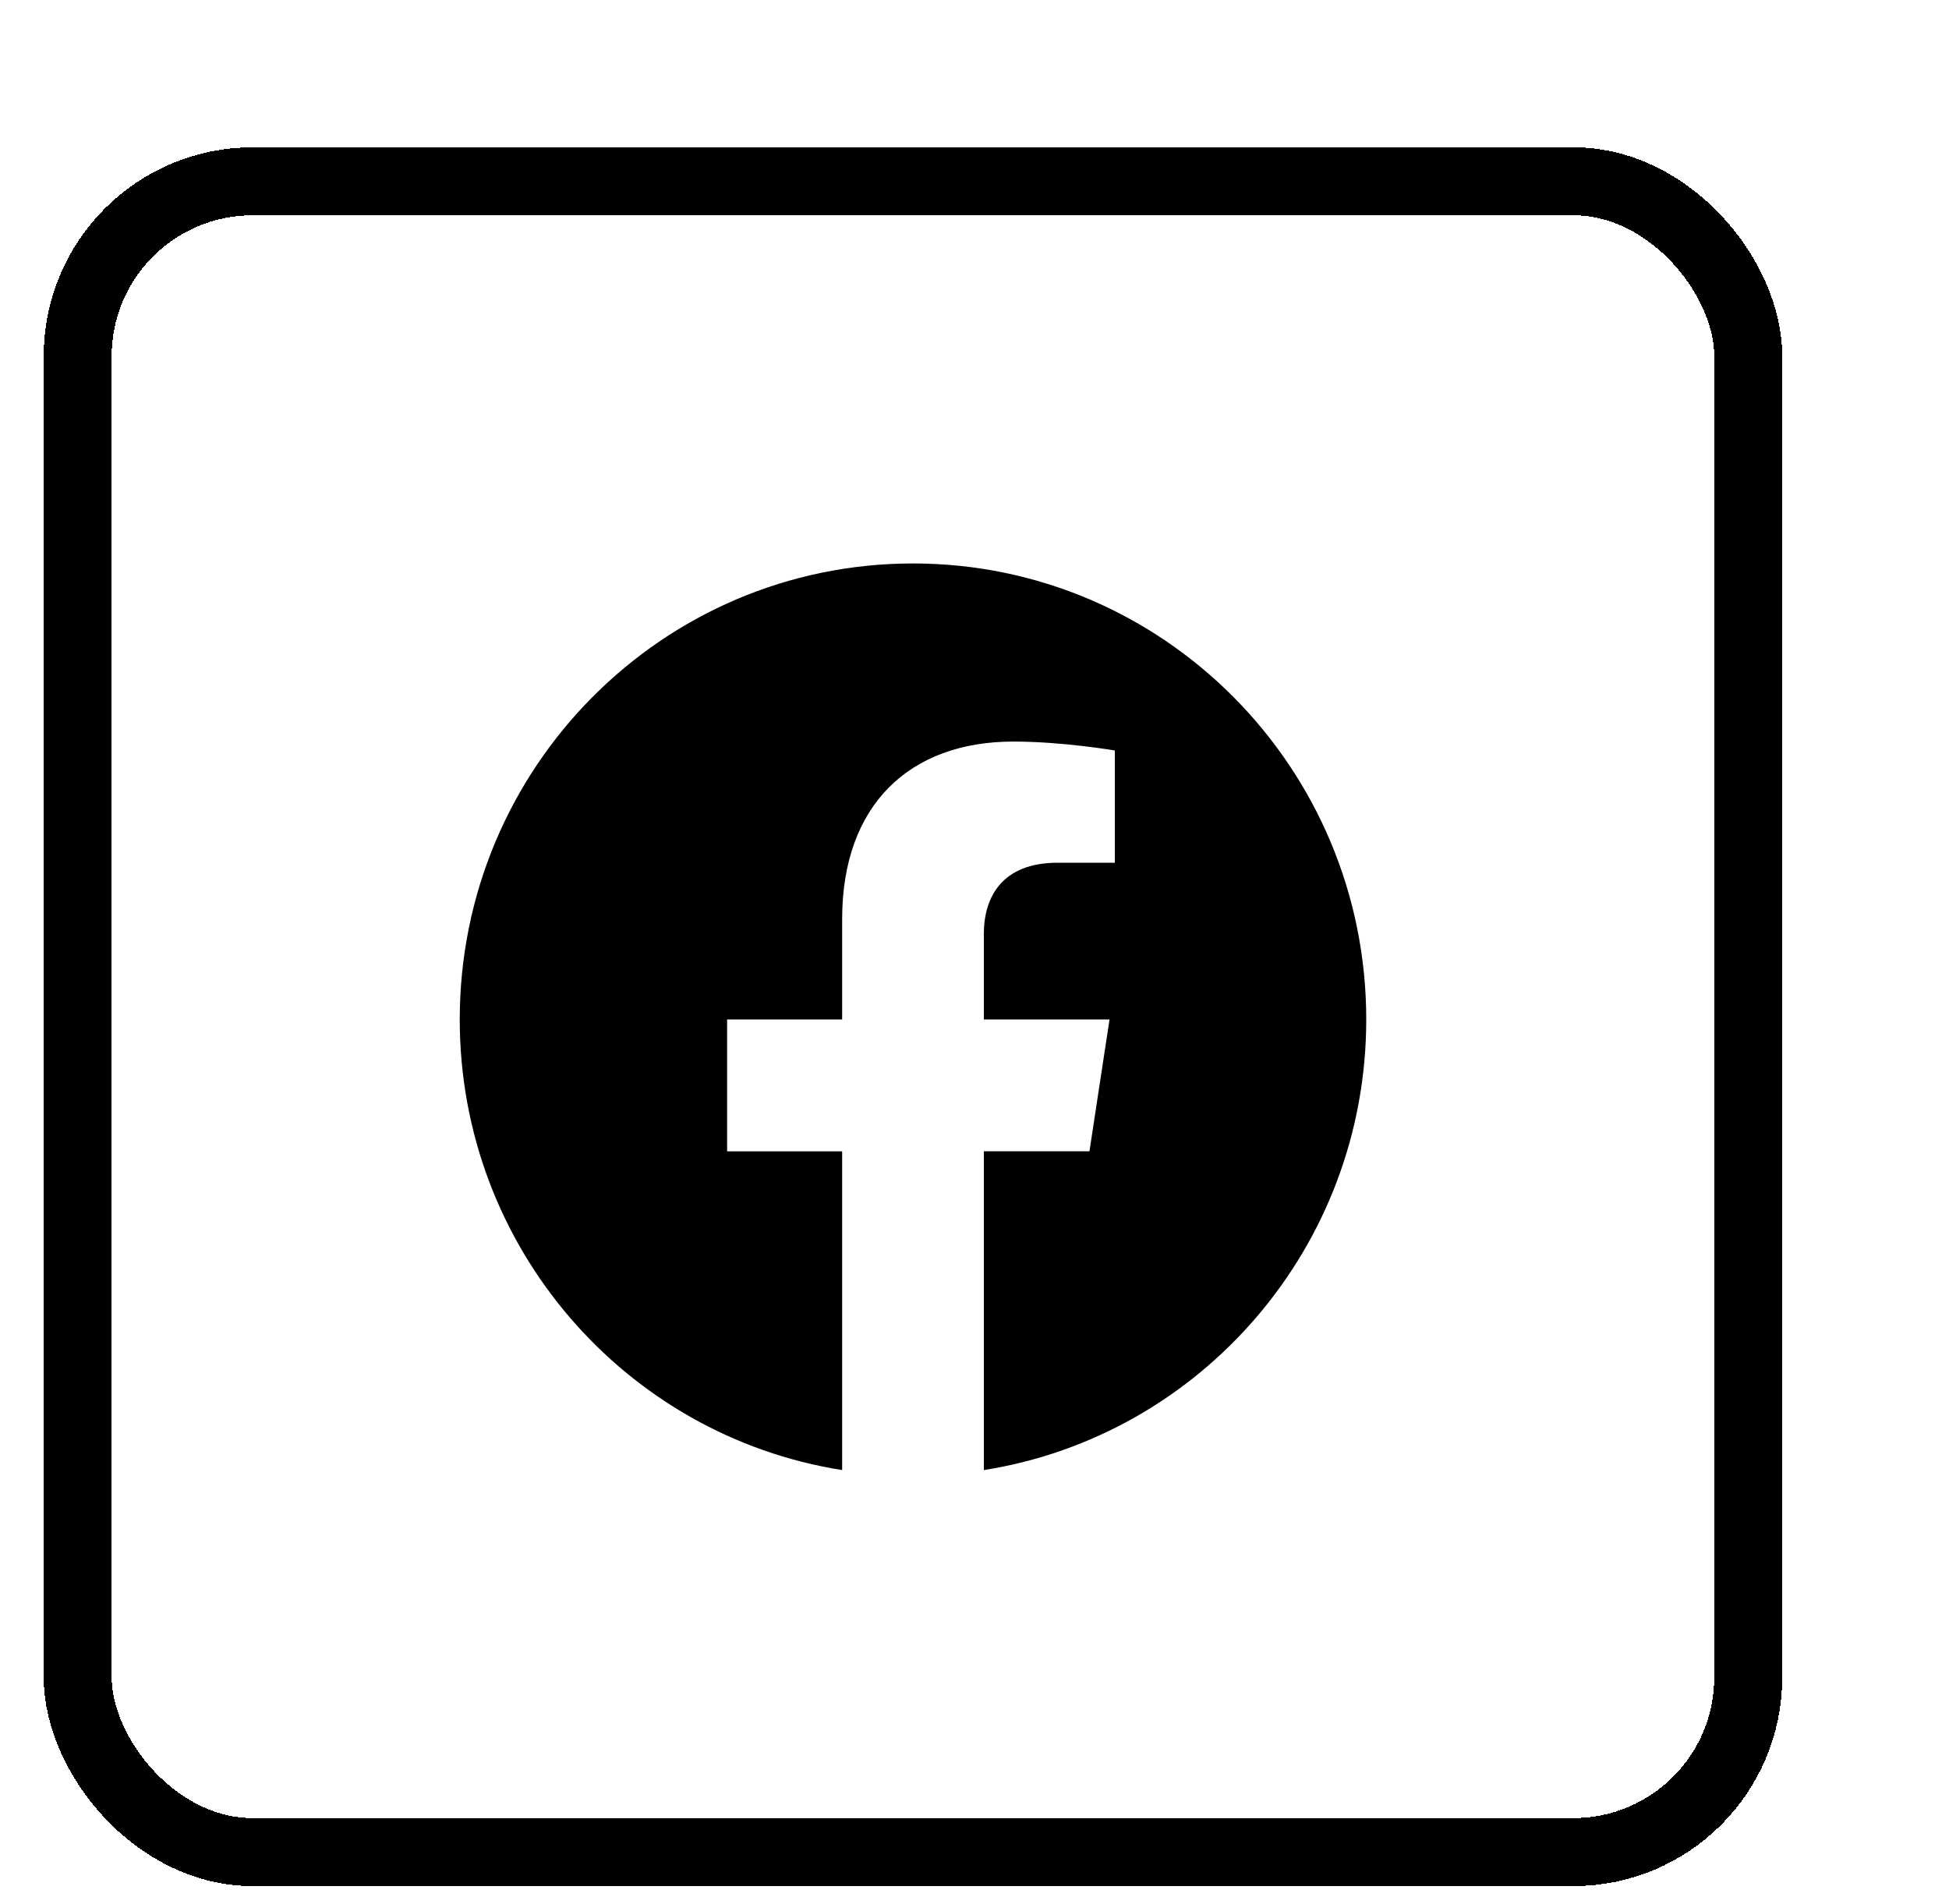 <svg width="43" height="42" viewBox="0 0 43 42" fill="none" xmlns="http://www.w3.org/2000/svg">
<g filter="url(#filter0_d_860_30900)">
<rect x="4.714" y="1" width="36.857" height="36.857" rx="3.857" fill="white" shape-rendering="crispEdges"/>
<rect x="4.714" y="1" width="36.857" height="36.857" rx="3.857" stroke="black" stroke-width="1.5" shape-rendering="crispEdges"/>
<path d="M33.143 19.49C33.143 13.934 28.666 9.43 23.143 9.43C17.62 9.43 13.143 13.934 13.143 19.49C13.143 24.513 16.799 28.675 21.58 29.43V22.399H19.042V19.49H21.58V17.274C21.58 14.752 23.073 13.359 25.358 13.359C26.451 13.359 27.596 13.556 27.596 13.556V16.032H26.334C25.092 16.032 24.706 16.808 24.706 17.604V19.49H27.479L27.036 22.398H24.706V29.43C29.487 28.675 33.143 24.513 33.143 19.49Z" fill="black"/>
</g>
<defs>
<filter id="filter0_d_860_30900" x="0.964" y="0.25" width="41.357" height="41.355" filterUnits="userSpaceOnUse" color-interpolation-filters="sRGB">
<feFlood flood-opacity="0" result="BackgroundImageFix"/>
<feColorMatrix in="SourceAlpha" type="matrix" values="0 0 0 0 0 0 0 0 0 0 0 0 0 0 0 0 0 0 127 0" result="hardAlpha"/>
<feOffset dx="-3" dy="3"/>
<feComposite in2="hardAlpha" operator="out"/>
<feColorMatrix type="matrix" values="0 0 0 0 0.69 0 0 0 0 0.875 0 0 0 0 0.827 0 0 0 1 0"/>
<feBlend mode="normal" in2="BackgroundImageFix" result="effect1_dropShadow_860_30900"/>
<feBlend mode="normal" in="SourceGraphic" in2="effect1_dropShadow_860_30900" result="shape"/>
</filter>
</defs>
</svg>
